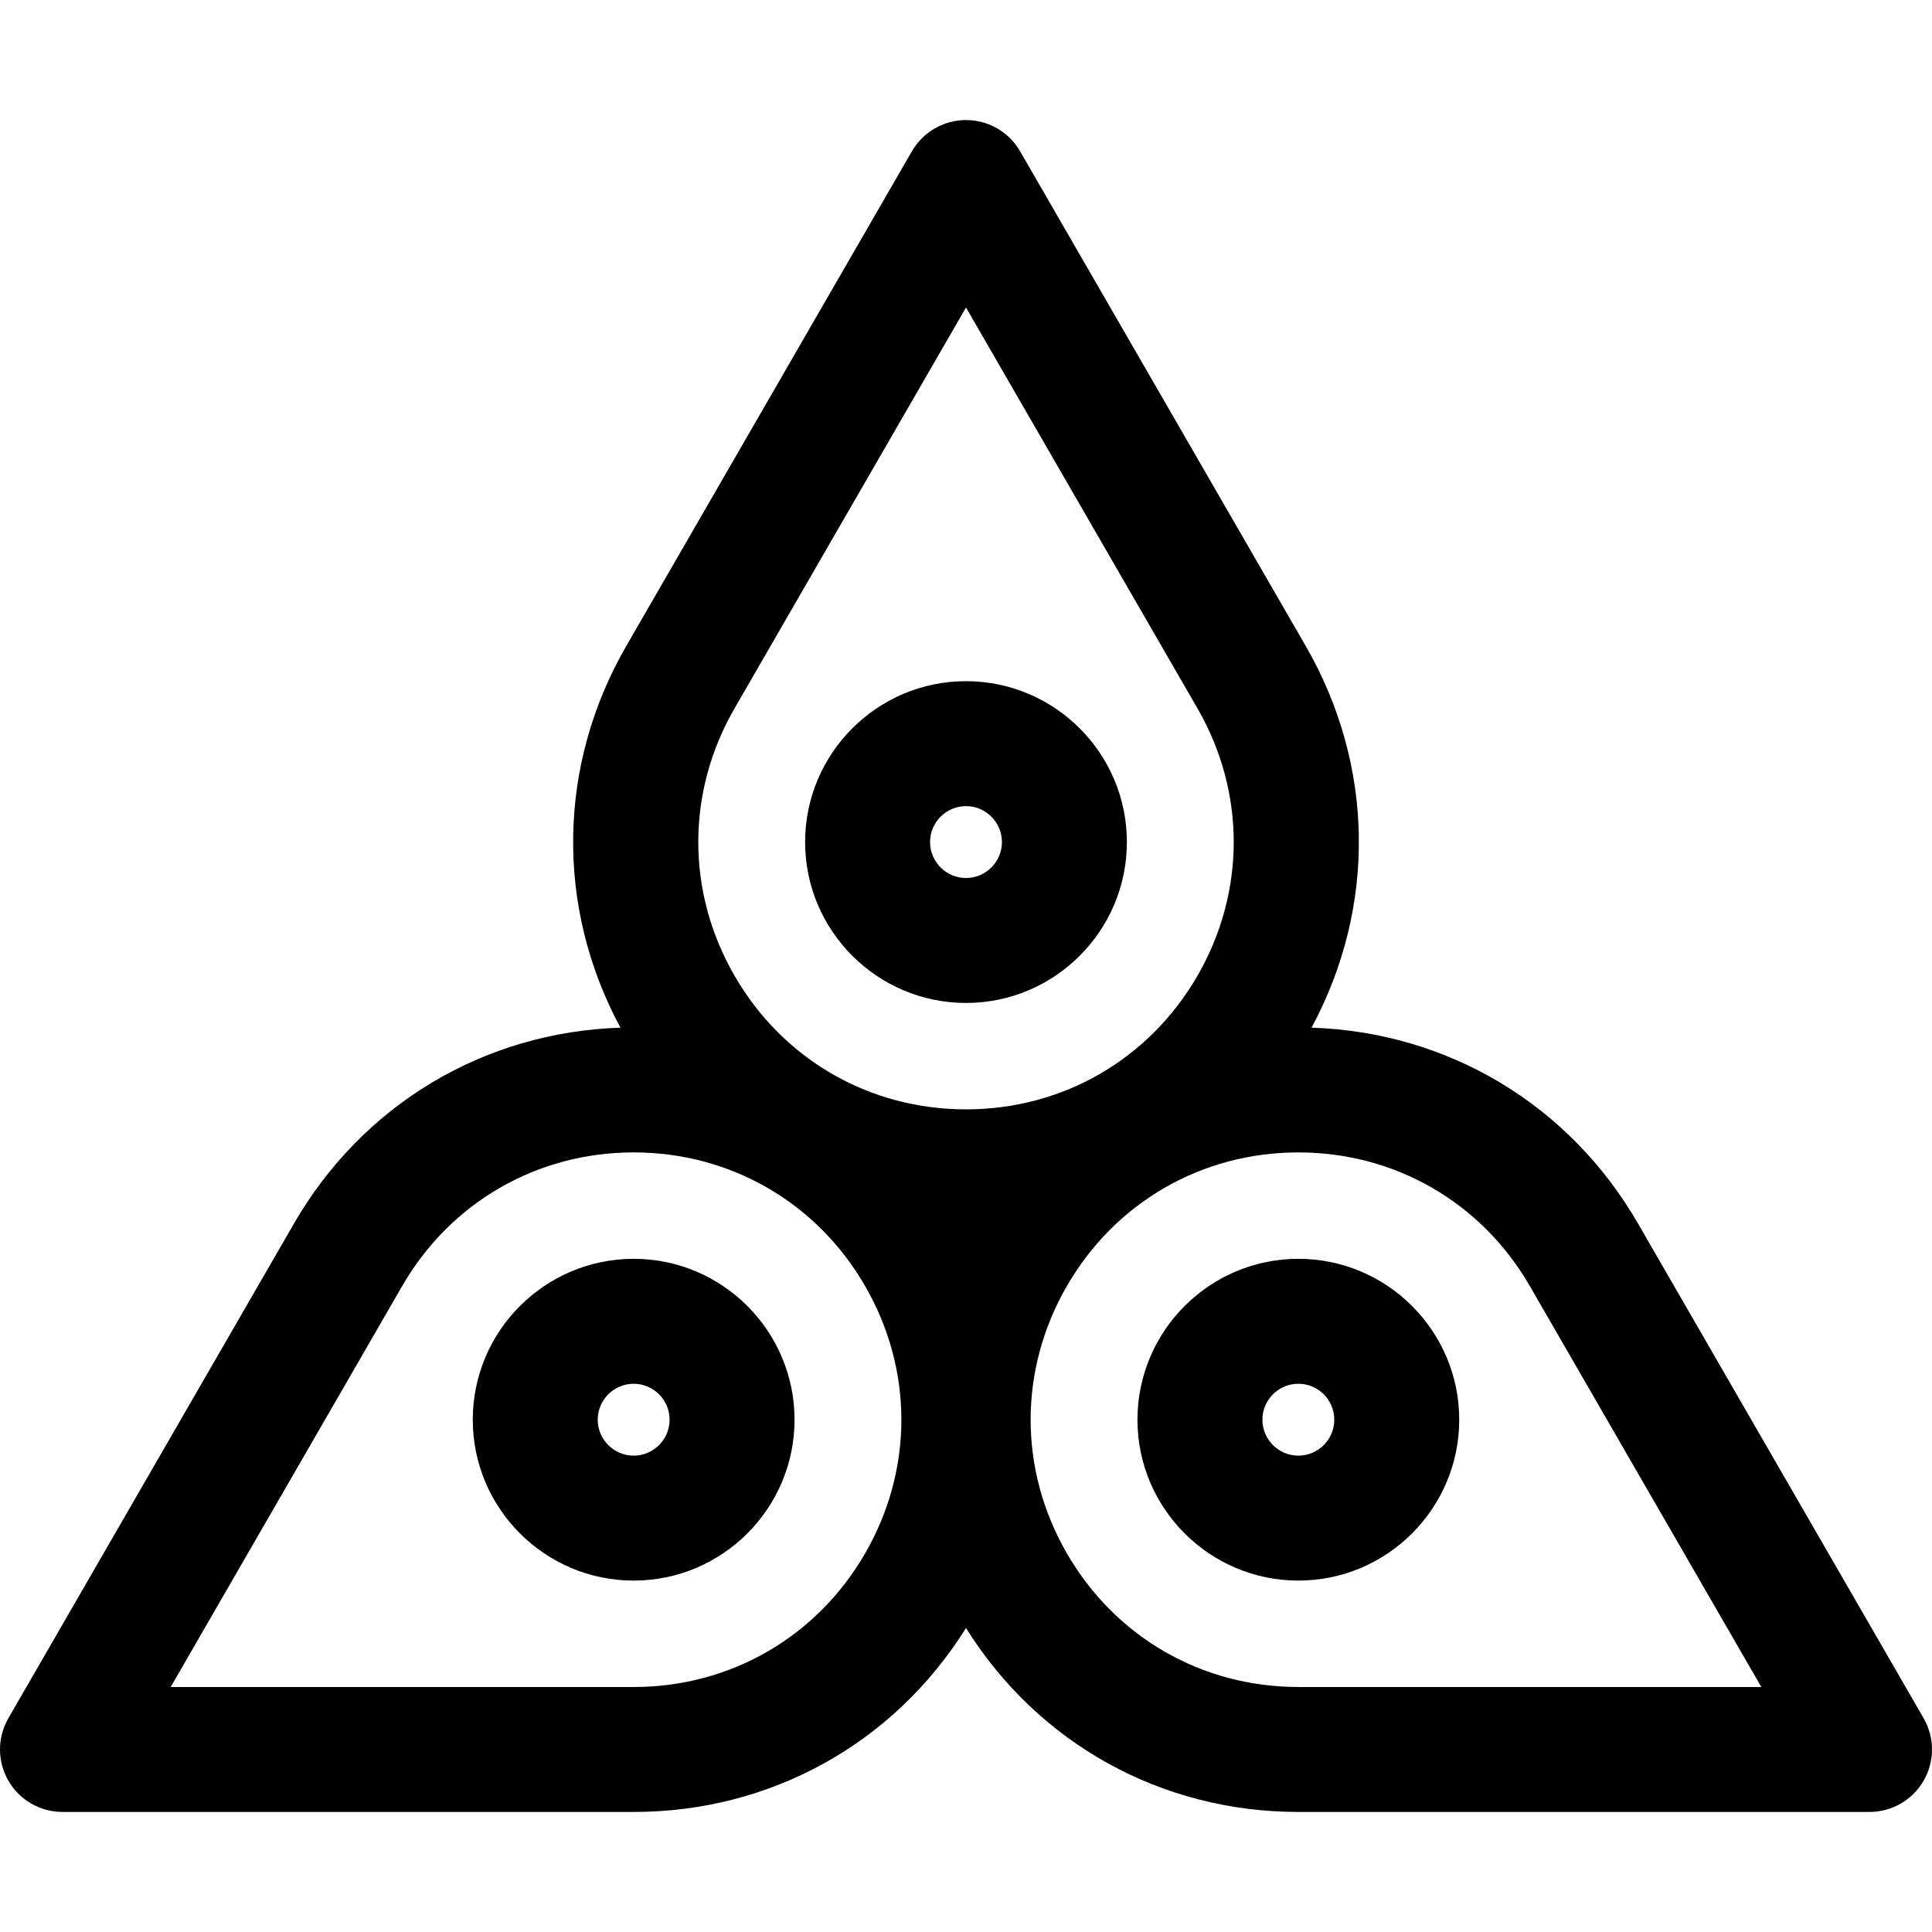 <?xml version="1.0" encoding="iso-8859-1"?>
<!-- Generator: Adobe Illustrator 18.0.0, SVG Export Plug-In . SVG Version: 6.00 Build 0)  -->
<!DOCTYPE svg PUBLIC "-//W3C//DTD SVG 1.1//EN" "http://www.w3.org/Graphics/SVG/1.1/DTD/svg11.dtd">
<svg version="1.1" id="Capa_1" xmlns="http://www.w3.org/2000/svg" xmlns:xlink="http://www.w3.org/1999/xlink" x="0px" y="0px"
	 viewBox="0 0 463.86 463.86" style="enable-background:new 0 0 463.86 463.86;" xml:space="preserve">
<g>
	<path d="M461.85,412.537l-68.568-118.764c-16.492-28.567-45.626-45.98-78.389-47.037c15.601-28.955,15.136-63.001-1.405-91.649
		L244.92,36.323c-2.68-4.641-7.632-7.5-12.991-7.5s-10.311,2.859-12.99,7.5l-68.568,118.764
		c-16.54,28.648-17.006,62.695-1.405,91.649c-32.762,1.057-61.896,18.47-78.389,47.037L2.01,412.537c-2.68,4.641-2.68,10.359,0,15
		c2.679,4.641,7.631,7.5,12.99,7.5h137.136c32.902,0,62.479-16.442,79.794-44.158c17.315,27.716,46.892,44.158,79.794,44.158H448.86
		c5.359,0,10.311-2.859,12.99-7.5S464.53,417.178,461.85,412.537z M176.352,170.087l55.578-96.264l55.579,96.264
		c11.6,20.092,11.6,44.083,0,64.175c-11.601,20.092-32.378,32.088-55.579,32.088s-43.977-11.996-55.578-32.088
		C164.752,214.17,164.752,190.179,176.352,170.087z M207.714,372.949c-11.6,20.092-32.377,32.088-55.578,32.088H40.98l55.578-96.264
		c11.601-20.092,32.377-32.088,55.578-32.088c23.201,0,43.978,11.996,55.578,32.088
		C219.314,328.865,219.314,352.856,207.714,372.949z M311.724,405.037c-23.201,0-43.979-11.996-55.578-32.088
		c-11.601-20.093-11.601-44.083,0-64.176s32.377-32.088,55.577-32.088c23.201,0,43.978,11.996,55.578,32.088l55.578,96.264H311.724z
		"/>
	<path d="M152.136,302.233c-21.3,0-38.628,17.329-38.628,38.628s17.329,38.628,38.628,38.628c21.299,0,38.628-17.329,38.628-38.628
		S173.436,302.233,152.136,302.233z M152.136,349.489c-4.758,0-8.628-3.871-8.628-8.628s3.871-8.628,8.628-8.628
		c4.757,0,8.628,3.871,8.628,8.628S156.894,349.489,152.136,349.489z"/>
	<path d="M311.724,302.233c-21.3,0-38.628,17.329-38.628,38.628s17.328,38.628,38.628,38.628s38.628-17.329,38.628-38.628
		S333.024,302.233,311.724,302.233z M311.724,349.489c-4.758,0-8.628-3.871-8.628-8.628s3.87-8.628,8.628-8.628
		s8.628,3.871,8.628,8.628S316.482,349.489,311.724,349.489z"/>
	<path d="M231.929,240.802c21.299,0,38.628-17.329,38.628-38.628s-17.329-38.628-38.628-38.628s-38.628,17.329-38.628,38.628
		S210.63,240.802,231.929,240.802z M231.929,193.546c4.757,0,8.628,3.871,8.628,8.628s-3.871,8.628-8.628,8.628
		s-8.628-3.871-8.628-8.628S227.172,193.546,231.929,193.546z"/>
</g>
<g>
</g>
<g>
</g>
<g>
</g>
<g>
</g>
<g>
</g>
<g>
</g>
<g>
</g>
<g>
</g>
<g>
</g>
<g>
</g>
<g>
</g>
<g>
</g>
<g>
</g>
<g>
</g>
<g>
</g>
</svg>
